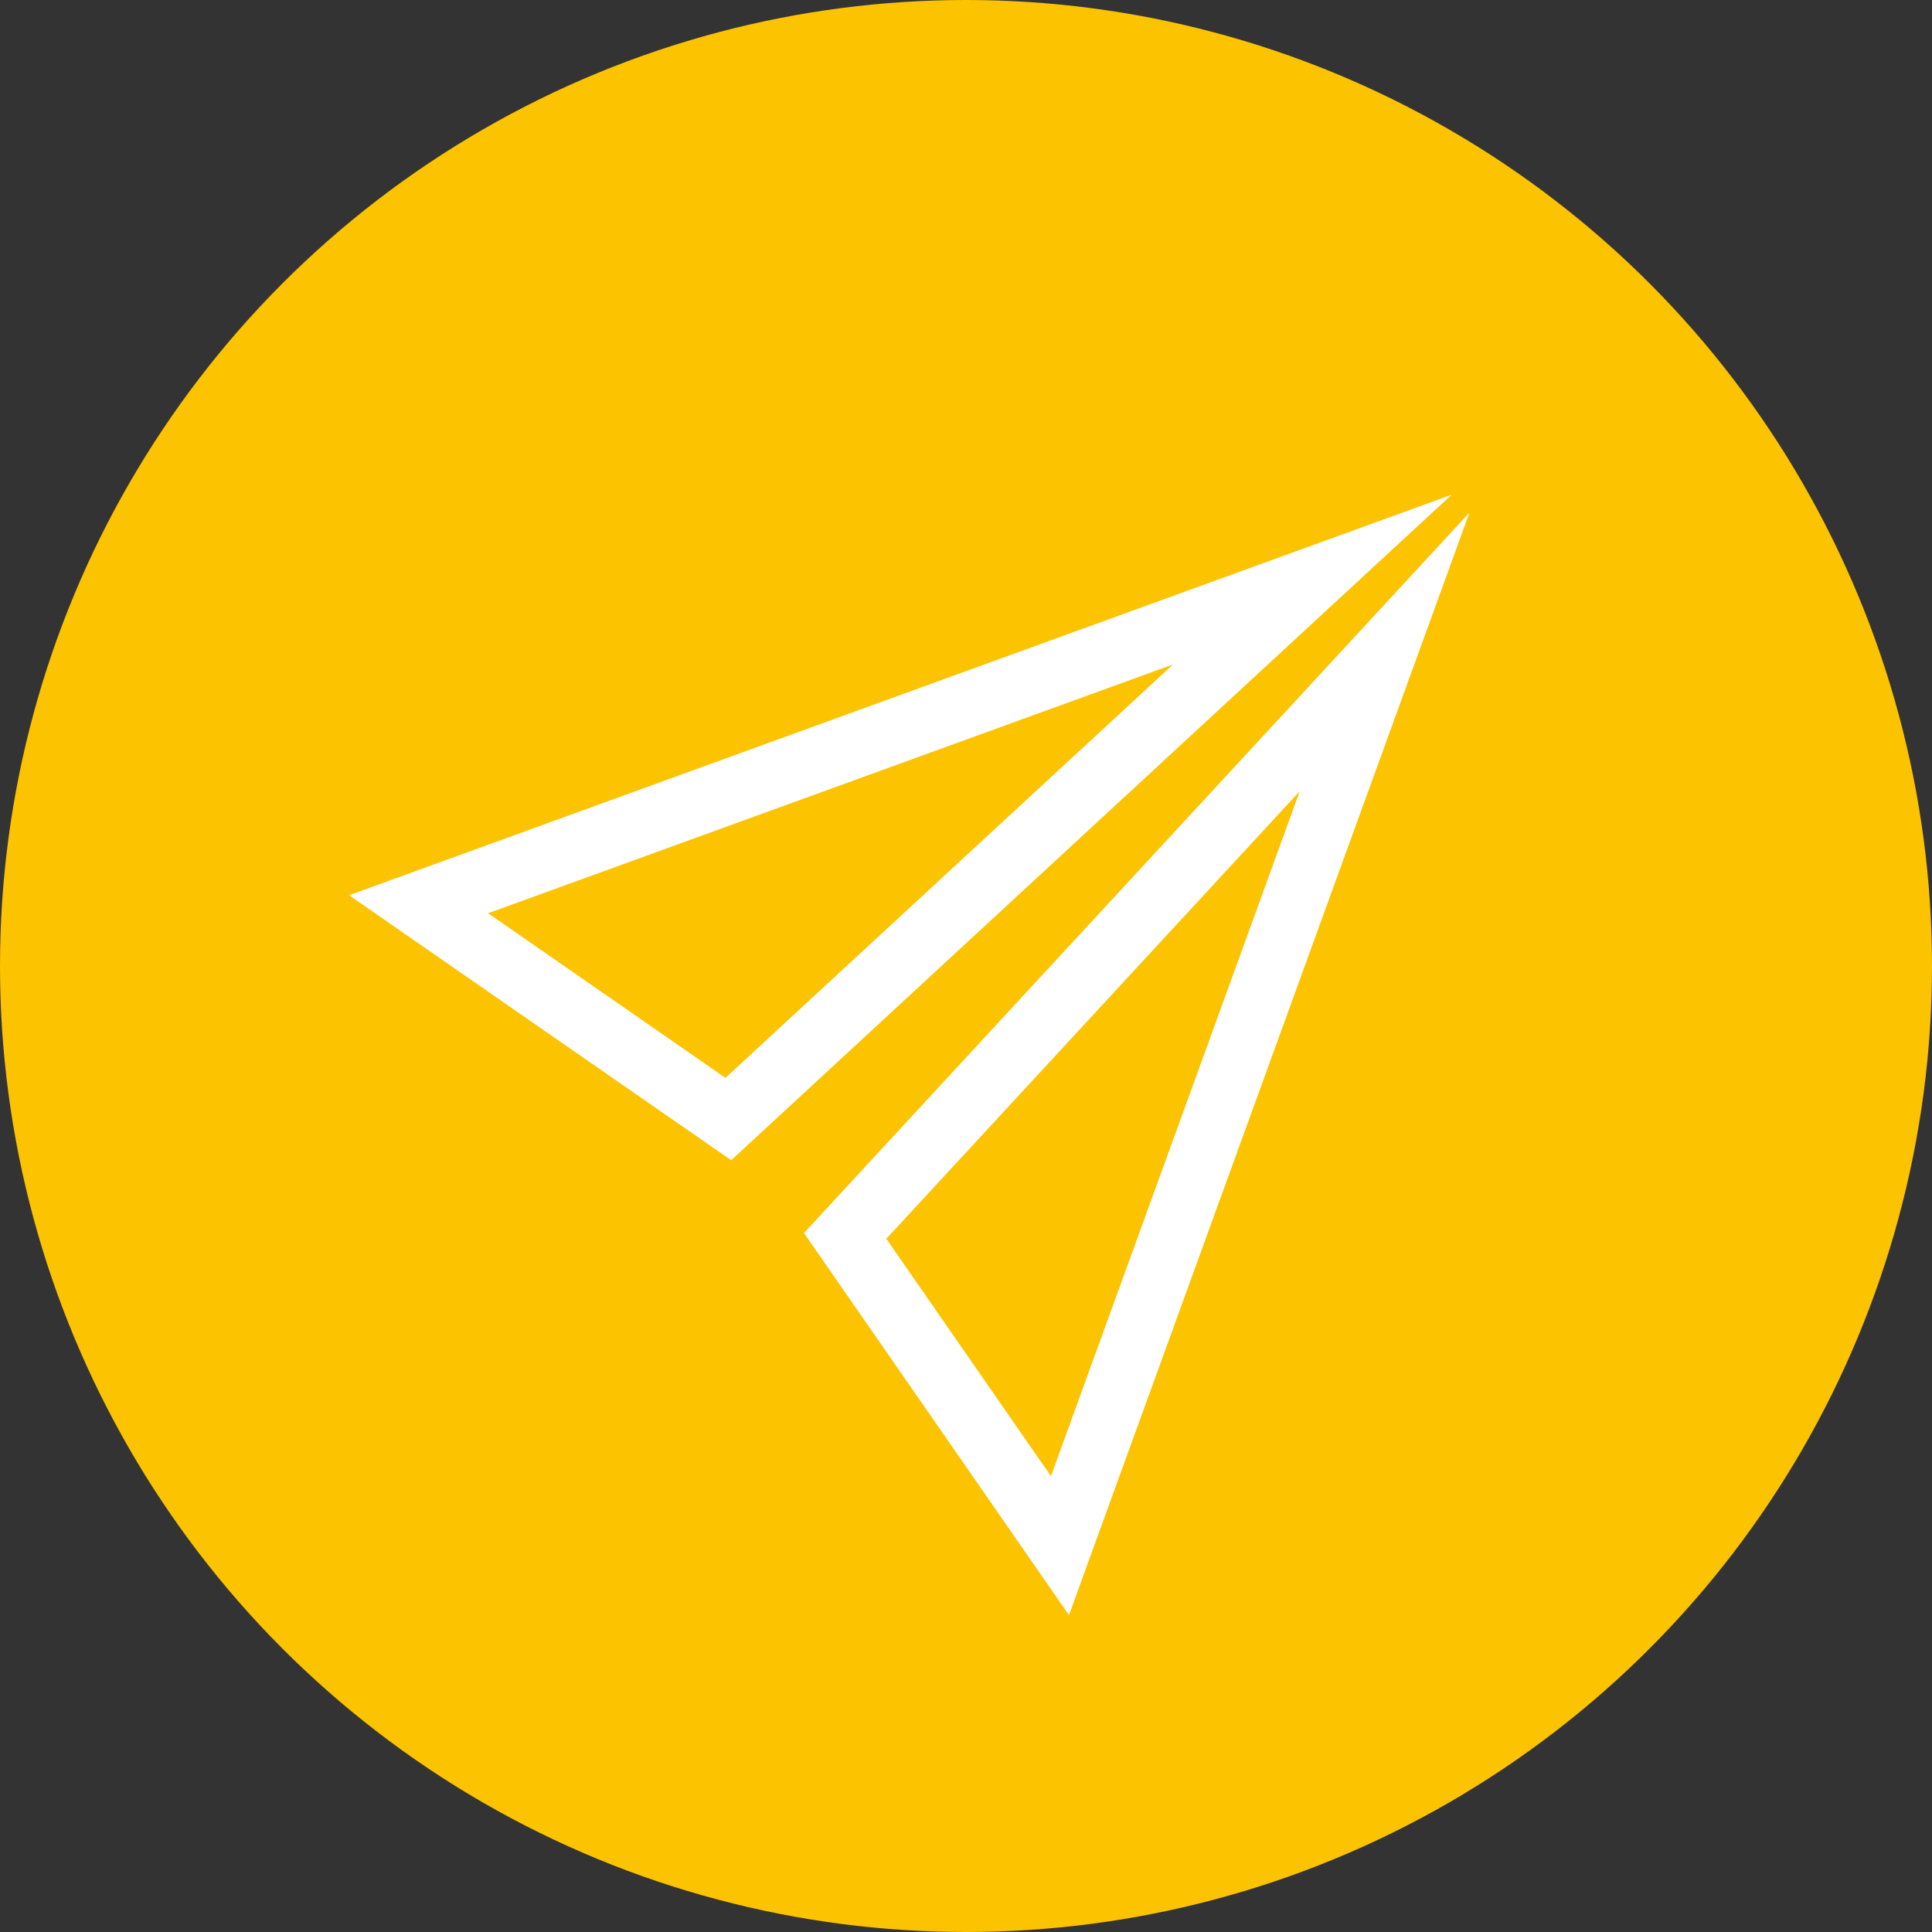 <svg xmlns="http://www.w3.org/2000/svg" width="60" height="60" viewBox="0 0 60 60">
  <rect x="0" y="0" width="60" height="60" fill="#333333" stroke="none"/>
  <g id="icon" transform="translate(-851 -618)">
    <circle id="Ellipse_mail" data-name="Ellipse mail" cx="30" cy="30" r="30" transform="translate(851 618)" fill="#fcc300"/>
    <g id="ic-cta-send" transform="translate(861.84 633.36)">
      <path id="Path_131" data-name="Path 131" d="M29.915,2.64,2.16,12.722l9.619,6.671Z" transform="translate(0)" fill="none" stroke="#fff" stroke-miterlimit="10" stroke-width="2"/>
      <path id="Path_132" data-name="Path 132" d="M29.533,4.43,19.451,32.185,12.78,22.567Z" transform="translate(2.627 0.455)" fill="none" stroke="#fff" stroke-miterlimit="10" stroke-width="2"/>
    </g>
  </g>
</svg>
